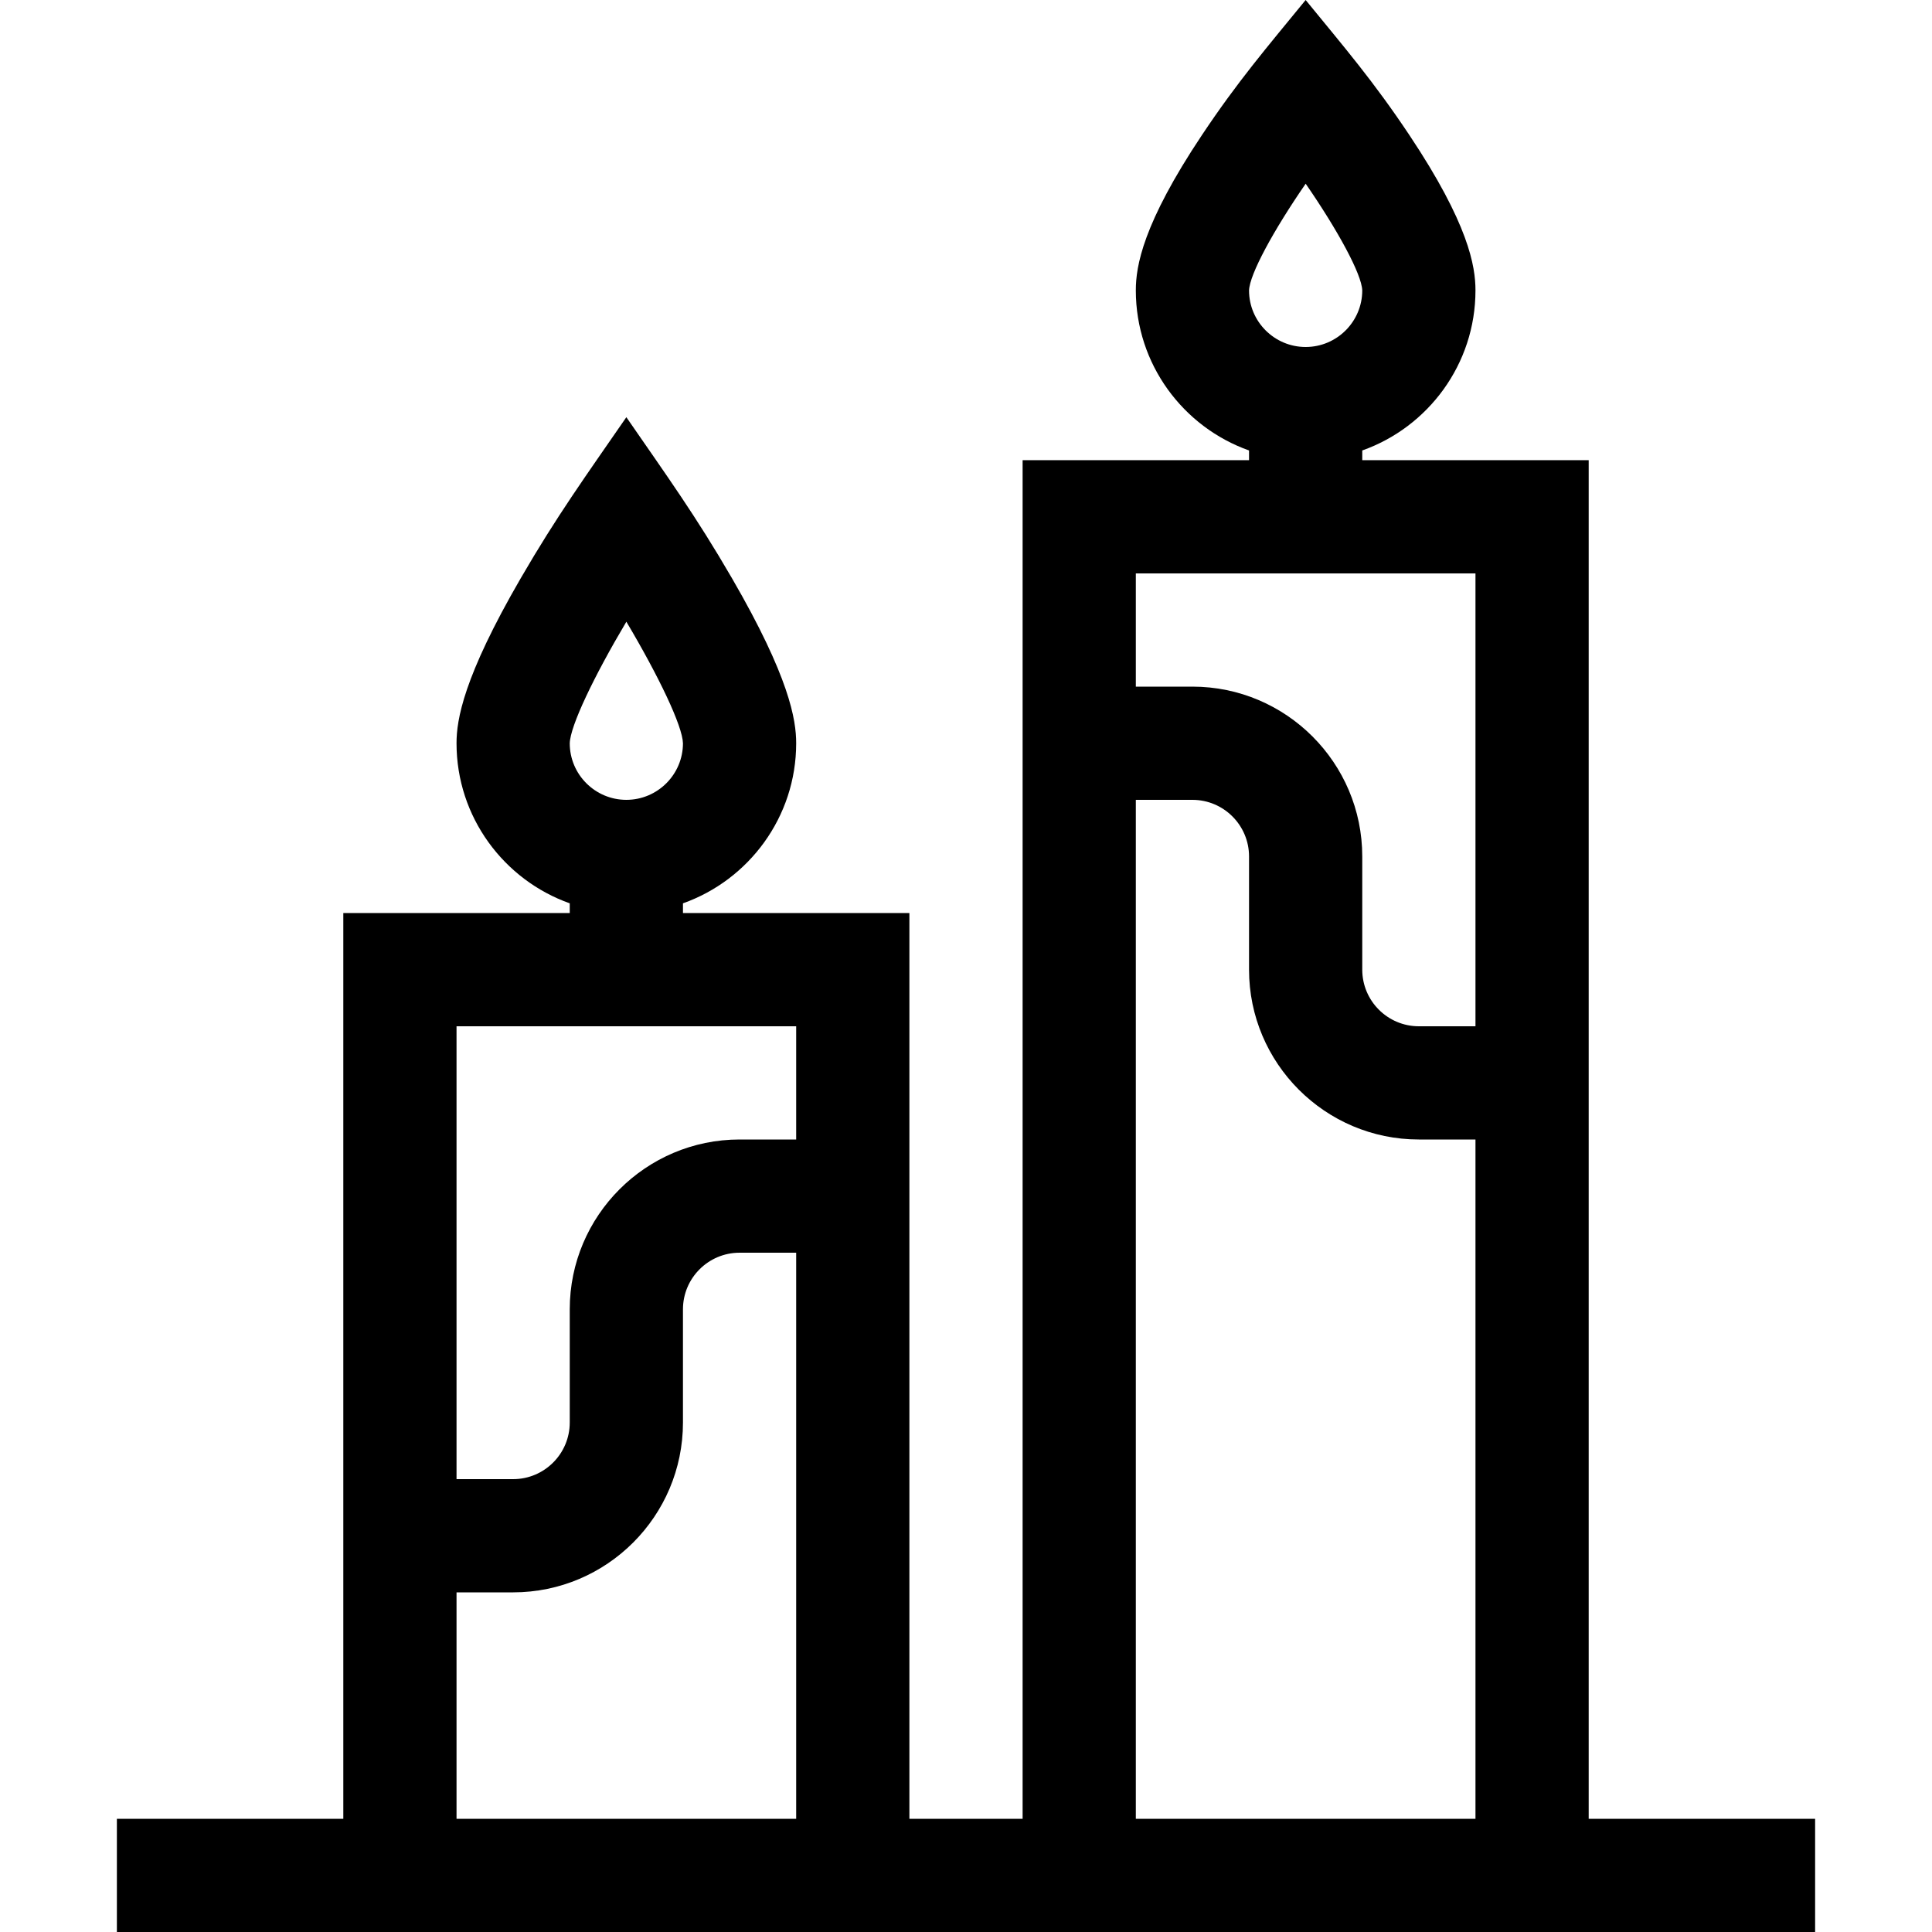 <?xml version="1.0" encoding="UTF-8"?> <svg xmlns="http://www.w3.org/2000/svg" id="Capa_1" height="512" viewBox="0 0 511.944 511.944" width="512"><g><path d="m420.972 481.944c0-36.497 0-303.687 0-360-7.259 0-52.693 0-60 0v-2.58c17.459-6.192 30-22.865 30-42.42 0-6.396-1.816-17.622-17.522-41.163-9.567-14.34-17.055-23.023-27.478-35.781-10.419 12.753-17.911 21.441-27.478 35.781-15.706 23.541-17.522 34.767-17.522 41.163 0 19.555 12.541 36.228 30 42.42v2.58c-7.259 0-52.693 0-60 0v360h-30c0-10.047 0-228.682 0-240h-60v-2.58c17.459-6.192 30-22.865 30-42.42 0-6.178-1.765-17.434-17.025-43.74-9.587-16.528-17.122-26.928-27.975-42.653-10.854 15.726-18.387 26.125-27.975 42.653-15.261 26.306-17.025 37.562-17.025 43.74 0 19.555 12.541 36.228 30 42.42v2.58h-60v240h-60v30h450v-30zm-254.997-317.2c8.634 14.543 14.869 27.609 14.997 32.211-.007 8.265-6.733 14.988-15 14.988-8.271 0-15-6.729-15-14.983.122-4.585 6.362-17.657 15.003-32.216zm-45.003 107.2h90v30h-15c-24.813 0-45 20.187-45 45v30c0 8.271-6.729 15-15 15h-15zm0 210v-60h15c24.813 0 45-20.187 45-45v-30c0-8.271 6.729-15 15-15h15v150zm225.005-433.268c8.517 12.346 14.843 23.959 14.995 28.282-.008 8.265-6.733 14.986-15 14.986-8.271 0-15-6.729-15-14.978.143-4.302 6.478-15.925 15.005-28.29zm-45.005 103.268h90v120h-15c-8.271 0-15-6.729-15-15v-30c0-24.813-20.187-45-45-45h-15zm0 330v-270h15c8.271 0 15 6.729 15 15v30c0 24.813 20.187 45 45 45h15v180z"></path></g></svg> 